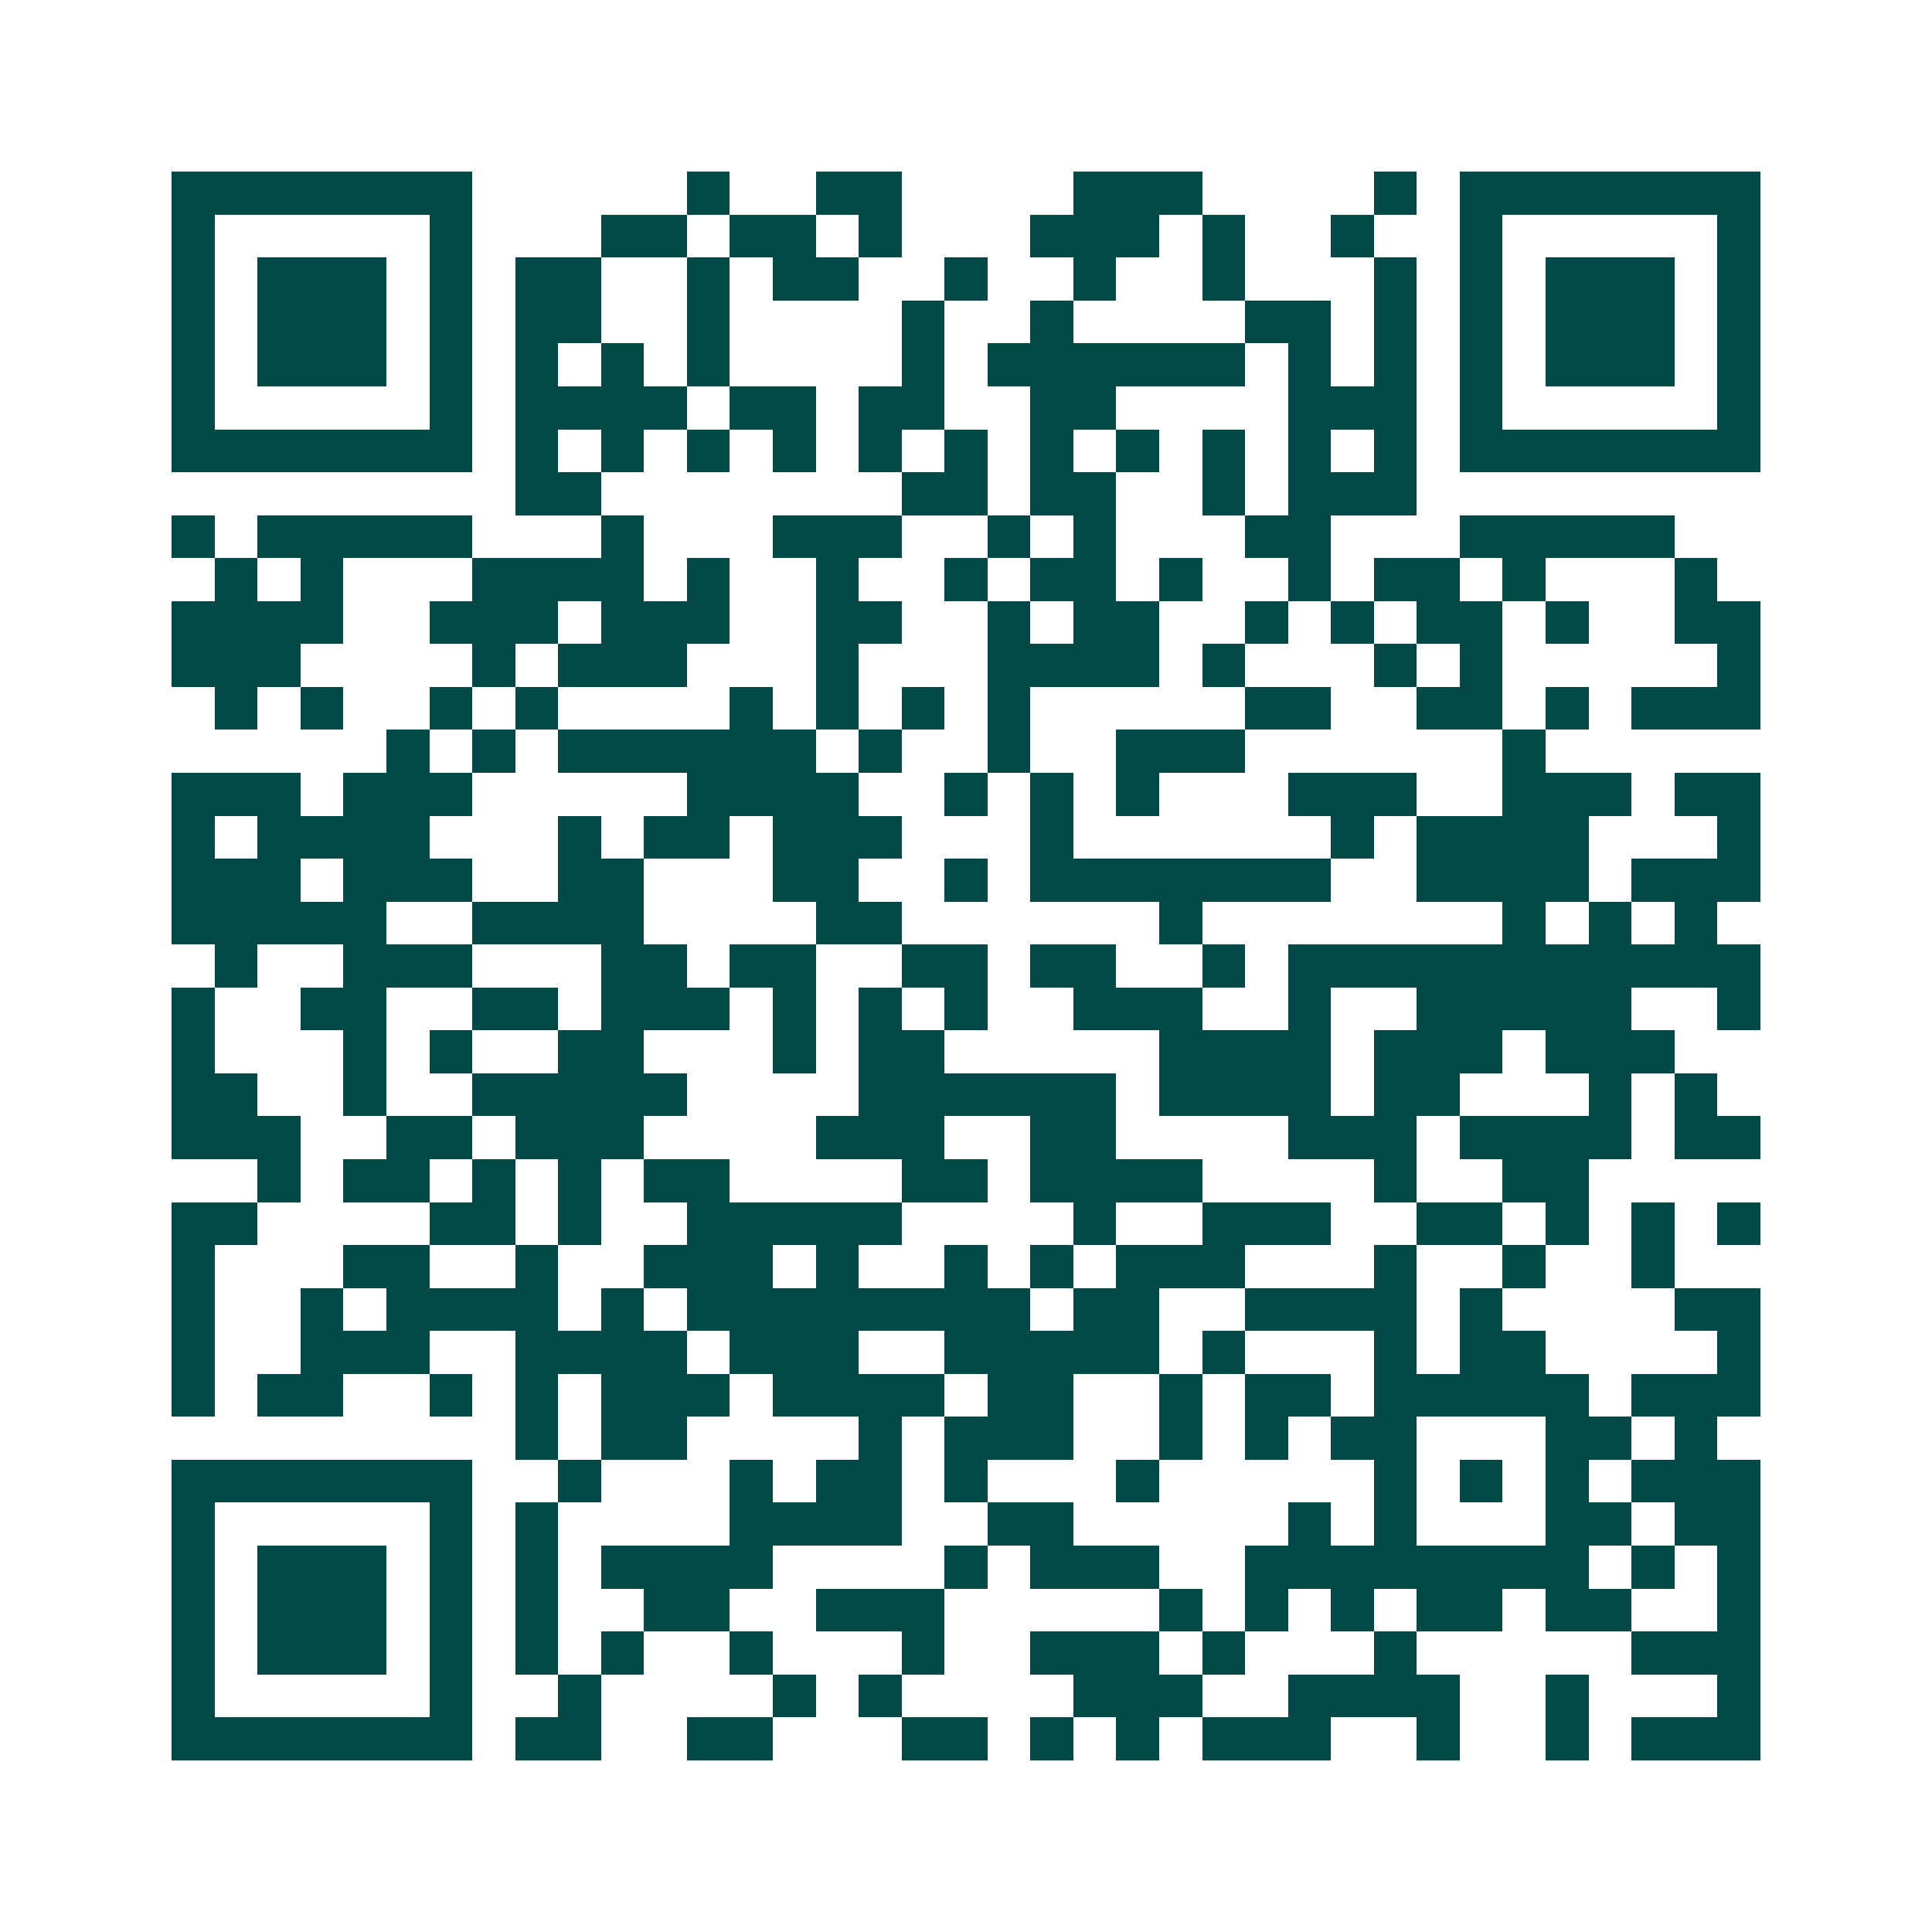<svg xmlns="http://www.w3.org/2000/svg" width="200" height="200" viewBox="0 0 45 45" shape-rendering="crispEdges"><path fill="#ffffff" d="M0 0h45v45H0z"/><path stroke="#014847" d="M4 4.5h7m5 0h1m2 0h2m4 0h3m4 0h1m1 0h7M4 5.5h1m5 0h1m3 0h2m1 0h2m1 0h1m3 0h3m1 0h1m2 0h1m2 0h1m5 0h1M4 6.5h1m1 0h3m1 0h1m1 0h2m2 0h1m1 0h2m2 0h1m2 0h1m2 0h1m3 0h1m1 0h1m1 0h3m1 0h1M4 7.5h1m1 0h3m1 0h1m1 0h2m2 0h1m4 0h1m2 0h1m4 0h2m1 0h1m1 0h1m1 0h3m1 0h1M4 8.5h1m1 0h3m1 0h1m1 0h1m1 0h1m1 0h1m4 0h1m1 0h6m1 0h1m1 0h1m1 0h1m1 0h3m1 0h1M4 9.5h1m5 0h1m1 0h4m1 0h2m1 0h2m2 0h2m4 0h3m1 0h1m5 0h1M4 10.5h7m1 0h1m1 0h1m1 0h1m1 0h1m1 0h1m1 0h1m1 0h1m1 0h1m1 0h1m1 0h1m1 0h1m1 0h7M12 11.5h2m7 0h2m1 0h2m2 0h1m1 0h3M4 12.5h1m1 0h5m3 0h1m3 0h3m2 0h1m1 0h1m3 0h2m3 0h5M5 13.5h1m1 0h1m3 0h4m1 0h1m2 0h1m2 0h1m1 0h2m1 0h1m2 0h1m1 0h2m1 0h1m3 0h1M4 14.5h4m2 0h3m1 0h3m2 0h2m2 0h1m1 0h2m2 0h1m1 0h1m1 0h2m1 0h1m2 0h2M4 15.5h3m4 0h1m1 0h3m3 0h1m3 0h4m1 0h1m3 0h1m1 0h1m5 0h1M5 16.5h1m1 0h1m2 0h1m1 0h1m4 0h1m1 0h1m1 0h1m1 0h1m5 0h2m2 0h2m1 0h1m1 0h3M9 17.5h1m1 0h1m1 0h6m1 0h1m2 0h1m2 0h3m6 0h1M4 18.5h3m1 0h3m5 0h4m2 0h1m1 0h1m1 0h1m3 0h3m2 0h3m1 0h2M4 19.5h1m1 0h4m3 0h1m1 0h2m1 0h3m3 0h1m6 0h1m1 0h4m3 0h1M4 20.5h3m1 0h3m2 0h2m3 0h2m2 0h1m1 0h7m2 0h4m1 0h3M4 21.5h5m2 0h4m4 0h2m6 0h1m7 0h1m1 0h1m1 0h1M5 22.5h1m2 0h3m3 0h2m1 0h2m2 0h2m1 0h2m2 0h1m1 0h11M4 23.5h1m2 0h2m2 0h2m1 0h3m1 0h1m1 0h1m1 0h1m2 0h3m2 0h1m2 0h5m2 0h1M4 24.5h1m3 0h1m1 0h1m2 0h2m3 0h1m1 0h2m5 0h4m1 0h3m1 0h3M4 25.5h2m2 0h1m2 0h5m4 0h6m1 0h4m1 0h2m3 0h1m1 0h1M4 26.5h3m2 0h2m1 0h3m4 0h3m2 0h2m4 0h3m1 0h4m1 0h2M6 27.5h1m1 0h2m1 0h1m1 0h1m1 0h2m4 0h2m1 0h4m4 0h1m2 0h2M4 28.5h2m4 0h2m1 0h1m2 0h5m4 0h1m2 0h3m2 0h2m1 0h1m1 0h1m1 0h1M4 29.5h1m3 0h2m2 0h1m2 0h3m1 0h1m2 0h1m1 0h1m1 0h3m3 0h1m2 0h1m2 0h1M4 30.5h1m2 0h1m1 0h4m1 0h1m1 0h8m1 0h2m2 0h4m1 0h1m4 0h2M4 31.5h1m2 0h3m2 0h4m1 0h3m2 0h5m1 0h1m3 0h1m1 0h2m4 0h1M4 32.5h1m1 0h2m2 0h1m1 0h1m1 0h3m1 0h4m1 0h2m2 0h1m1 0h2m1 0h5m1 0h3M12 33.5h1m1 0h2m4 0h1m1 0h3m2 0h1m1 0h1m1 0h2m3 0h2m1 0h1M4 34.5h7m2 0h1m3 0h1m1 0h2m1 0h1m3 0h1m5 0h1m1 0h1m1 0h1m1 0h3M4 35.5h1m5 0h1m1 0h1m4 0h4m2 0h2m5 0h1m1 0h1m3 0h2m1 0h2M4 36.5h1m1 0h3m1 0h1m1 0h1m1 0h4m4 0h1m1 0h3m2 0h8m1 0h1m1 0h1M4 37.5h1m1 0h3m1 0h1m1 0h1m2 0h2m2 0h3m5 0h1m1 0h1m1 0h1m1 0h2m1 0h2m2 0h1M4 38.5h1m1 0h3m1 0h1m1 0h1m1 0h1m2 0h1m3 0h1m2 0h3m1 0h1m3 0h1m5 0h3M4 39.5h1m5 0h1m2 0h1m4 0h1m1 0h1m4 0h3m2 0h4m2 0h1m3 0h1M4 40.5h7m1 0h2m2 0h2m3 0h2m1 0h1m1 0h1m1 0h3m2 0h1m2 0h1m1 0h3"/></svg>
